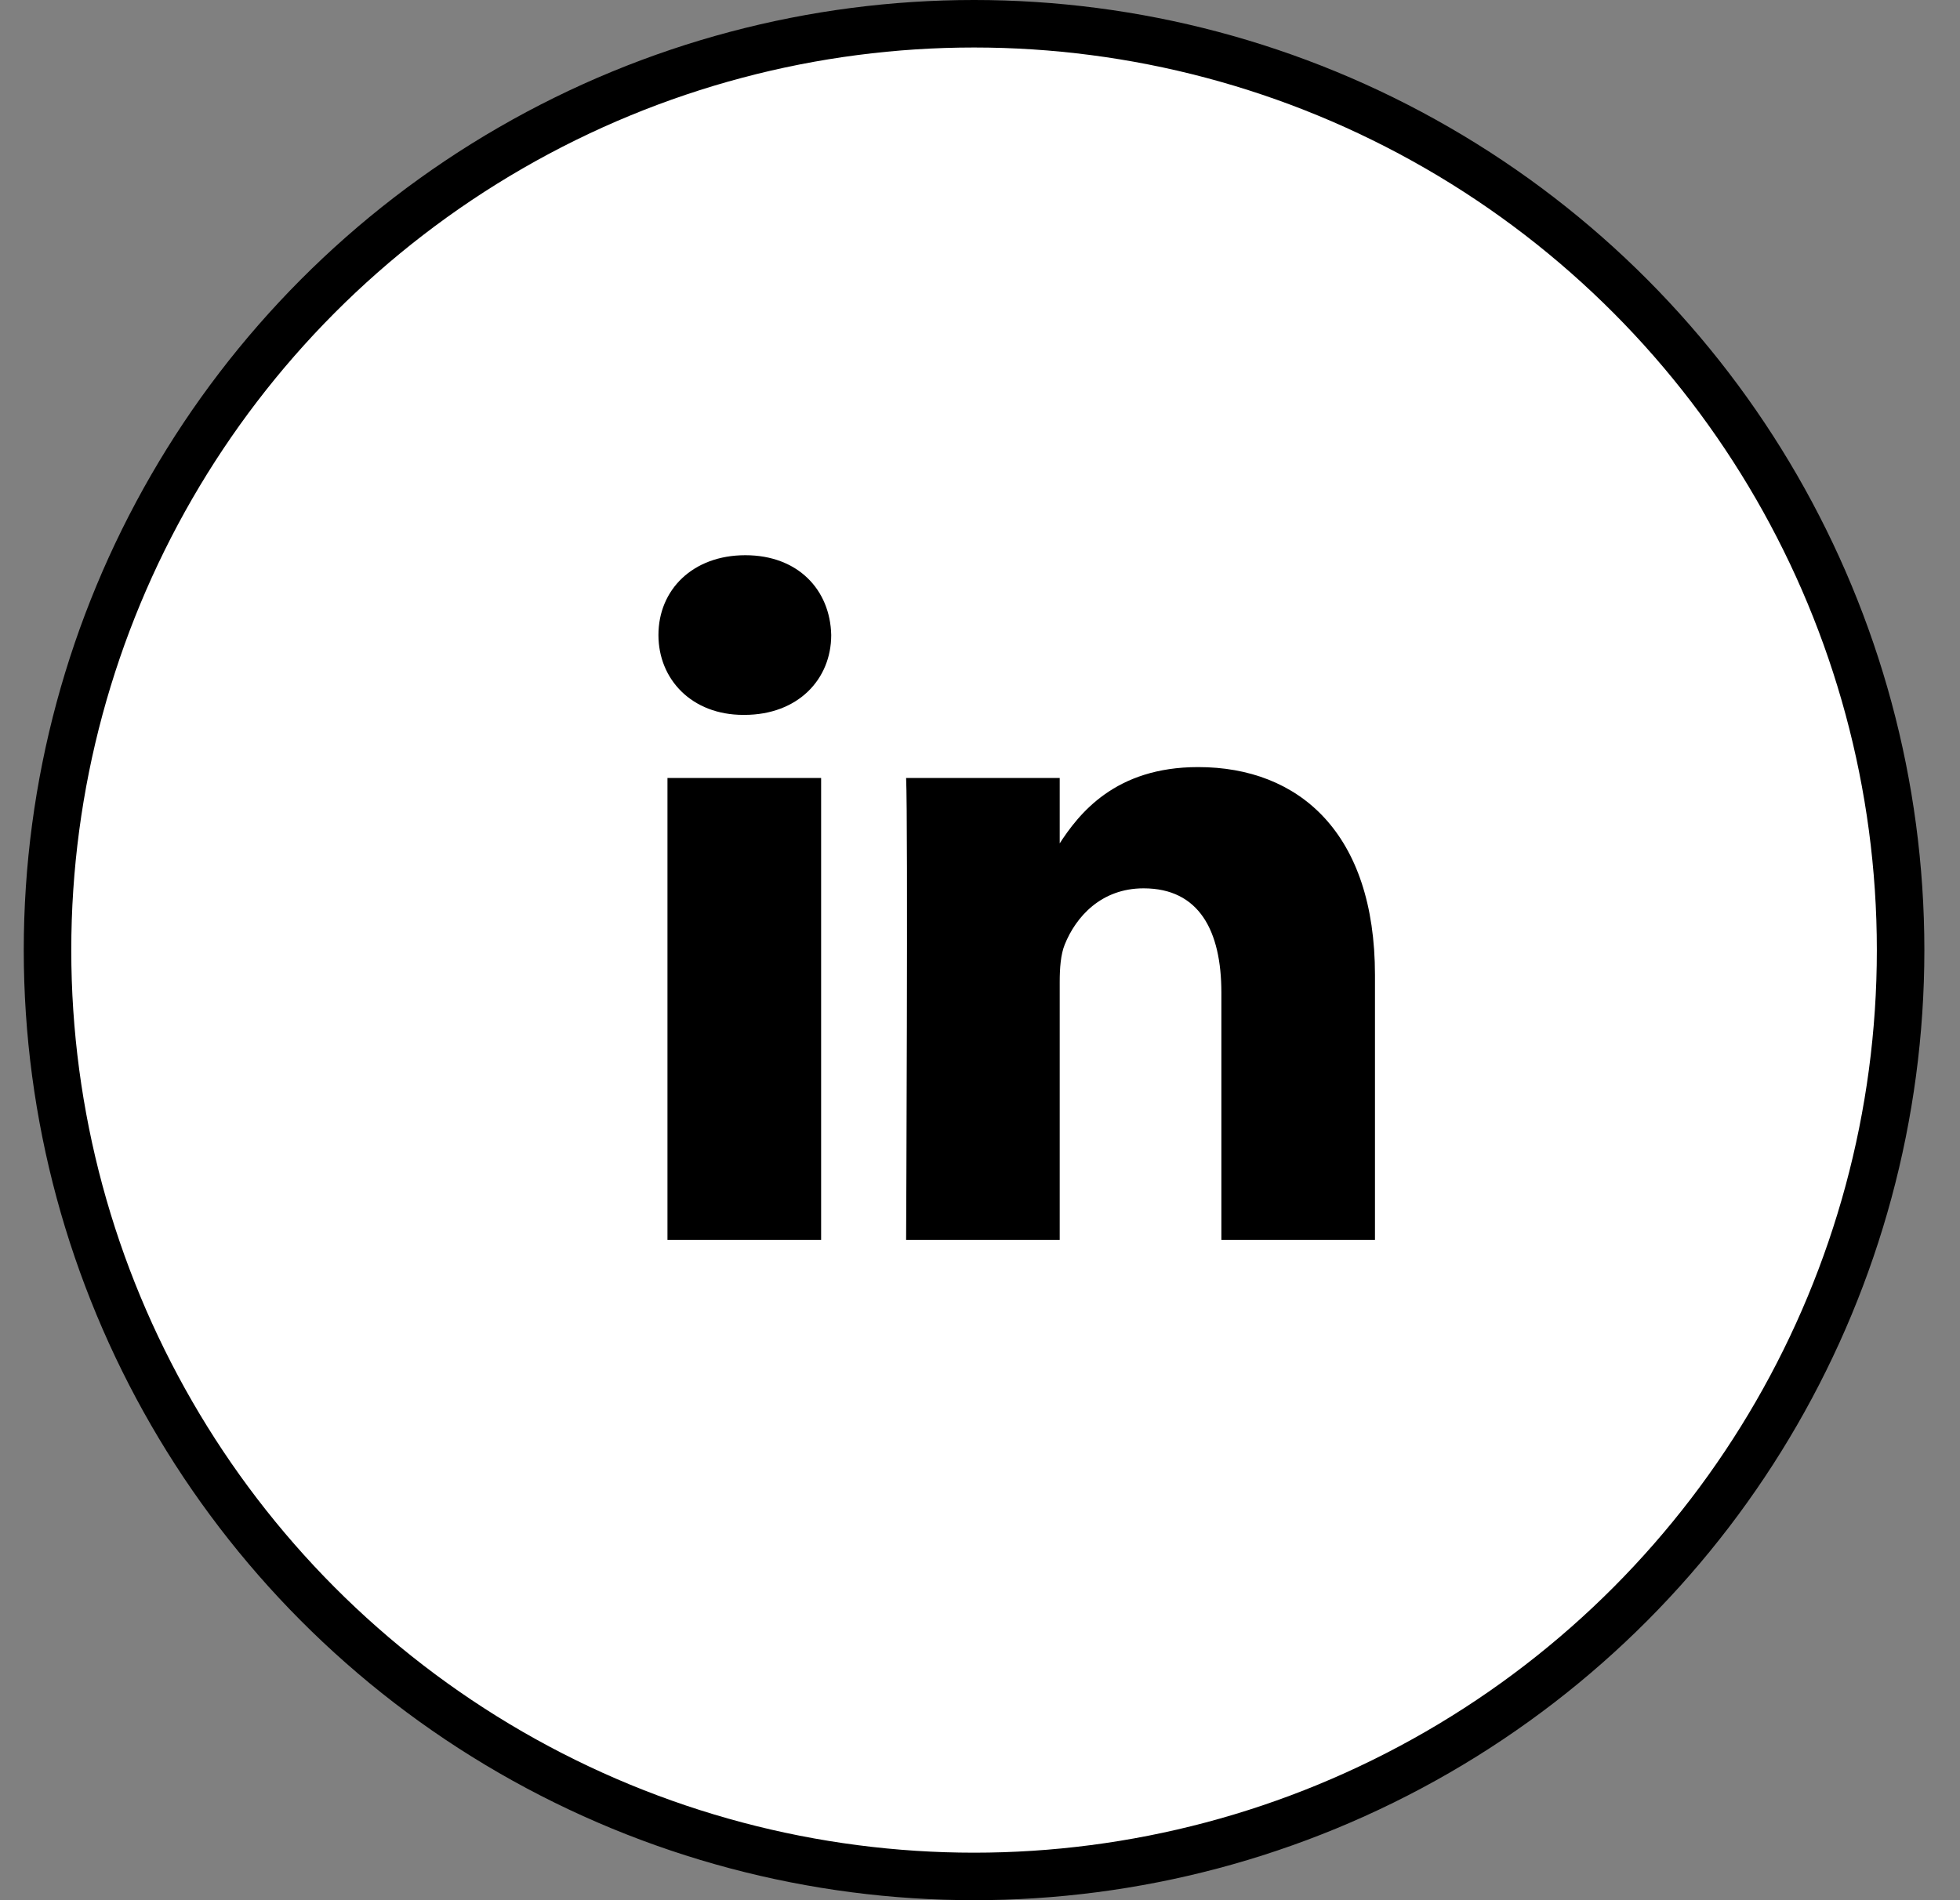 <?xml version="1.0" encoding="UTF-8"?>
<svg width="33" height="32" viewBox="0 0 33 32" fill="none" xmlns="http://www.w3.org/2000/svg">
<rect x="0" y="0" width="33" height="32" fill="#808080" stroke="none"/>
<circle cx="16.4" cy="16" r="15.6" fill="white" stroke="black" stroke-width="0.8"/>
<path d="M13.825 20.881V13.101H11.238V20.881H13.825H13.825ZM12.532 12.039C13.434 12.039 13.995 11.441 13.995 10.694C13.978 9.931 13.434 9.35 12.549 9.35C11.664 9.35 11.086 9.931 11.086 10.694C11.086 11.441 11.647 12.039 12.515 12.039H12.532L12.532 12.039ZM15.256 20.881H17.842V16.537C17.842 16.305 17.859 16.072 17.927 15.906C18.114 15.441 18.539 14.96 19.254 14.96C20.189 14.96 20.564 15.673 20.564 16.719V20.881H23.15V16.42C23.15 14.03 21.874 12.918 20.173 12.918C18.778 12.918 18.165 13.698 17.825 14.229H17.842V13.101H15.256C15.29 13.831 15.256 20.881 15.256 20.881L15.256 20.881Z" fill="black"/>
</svg>
